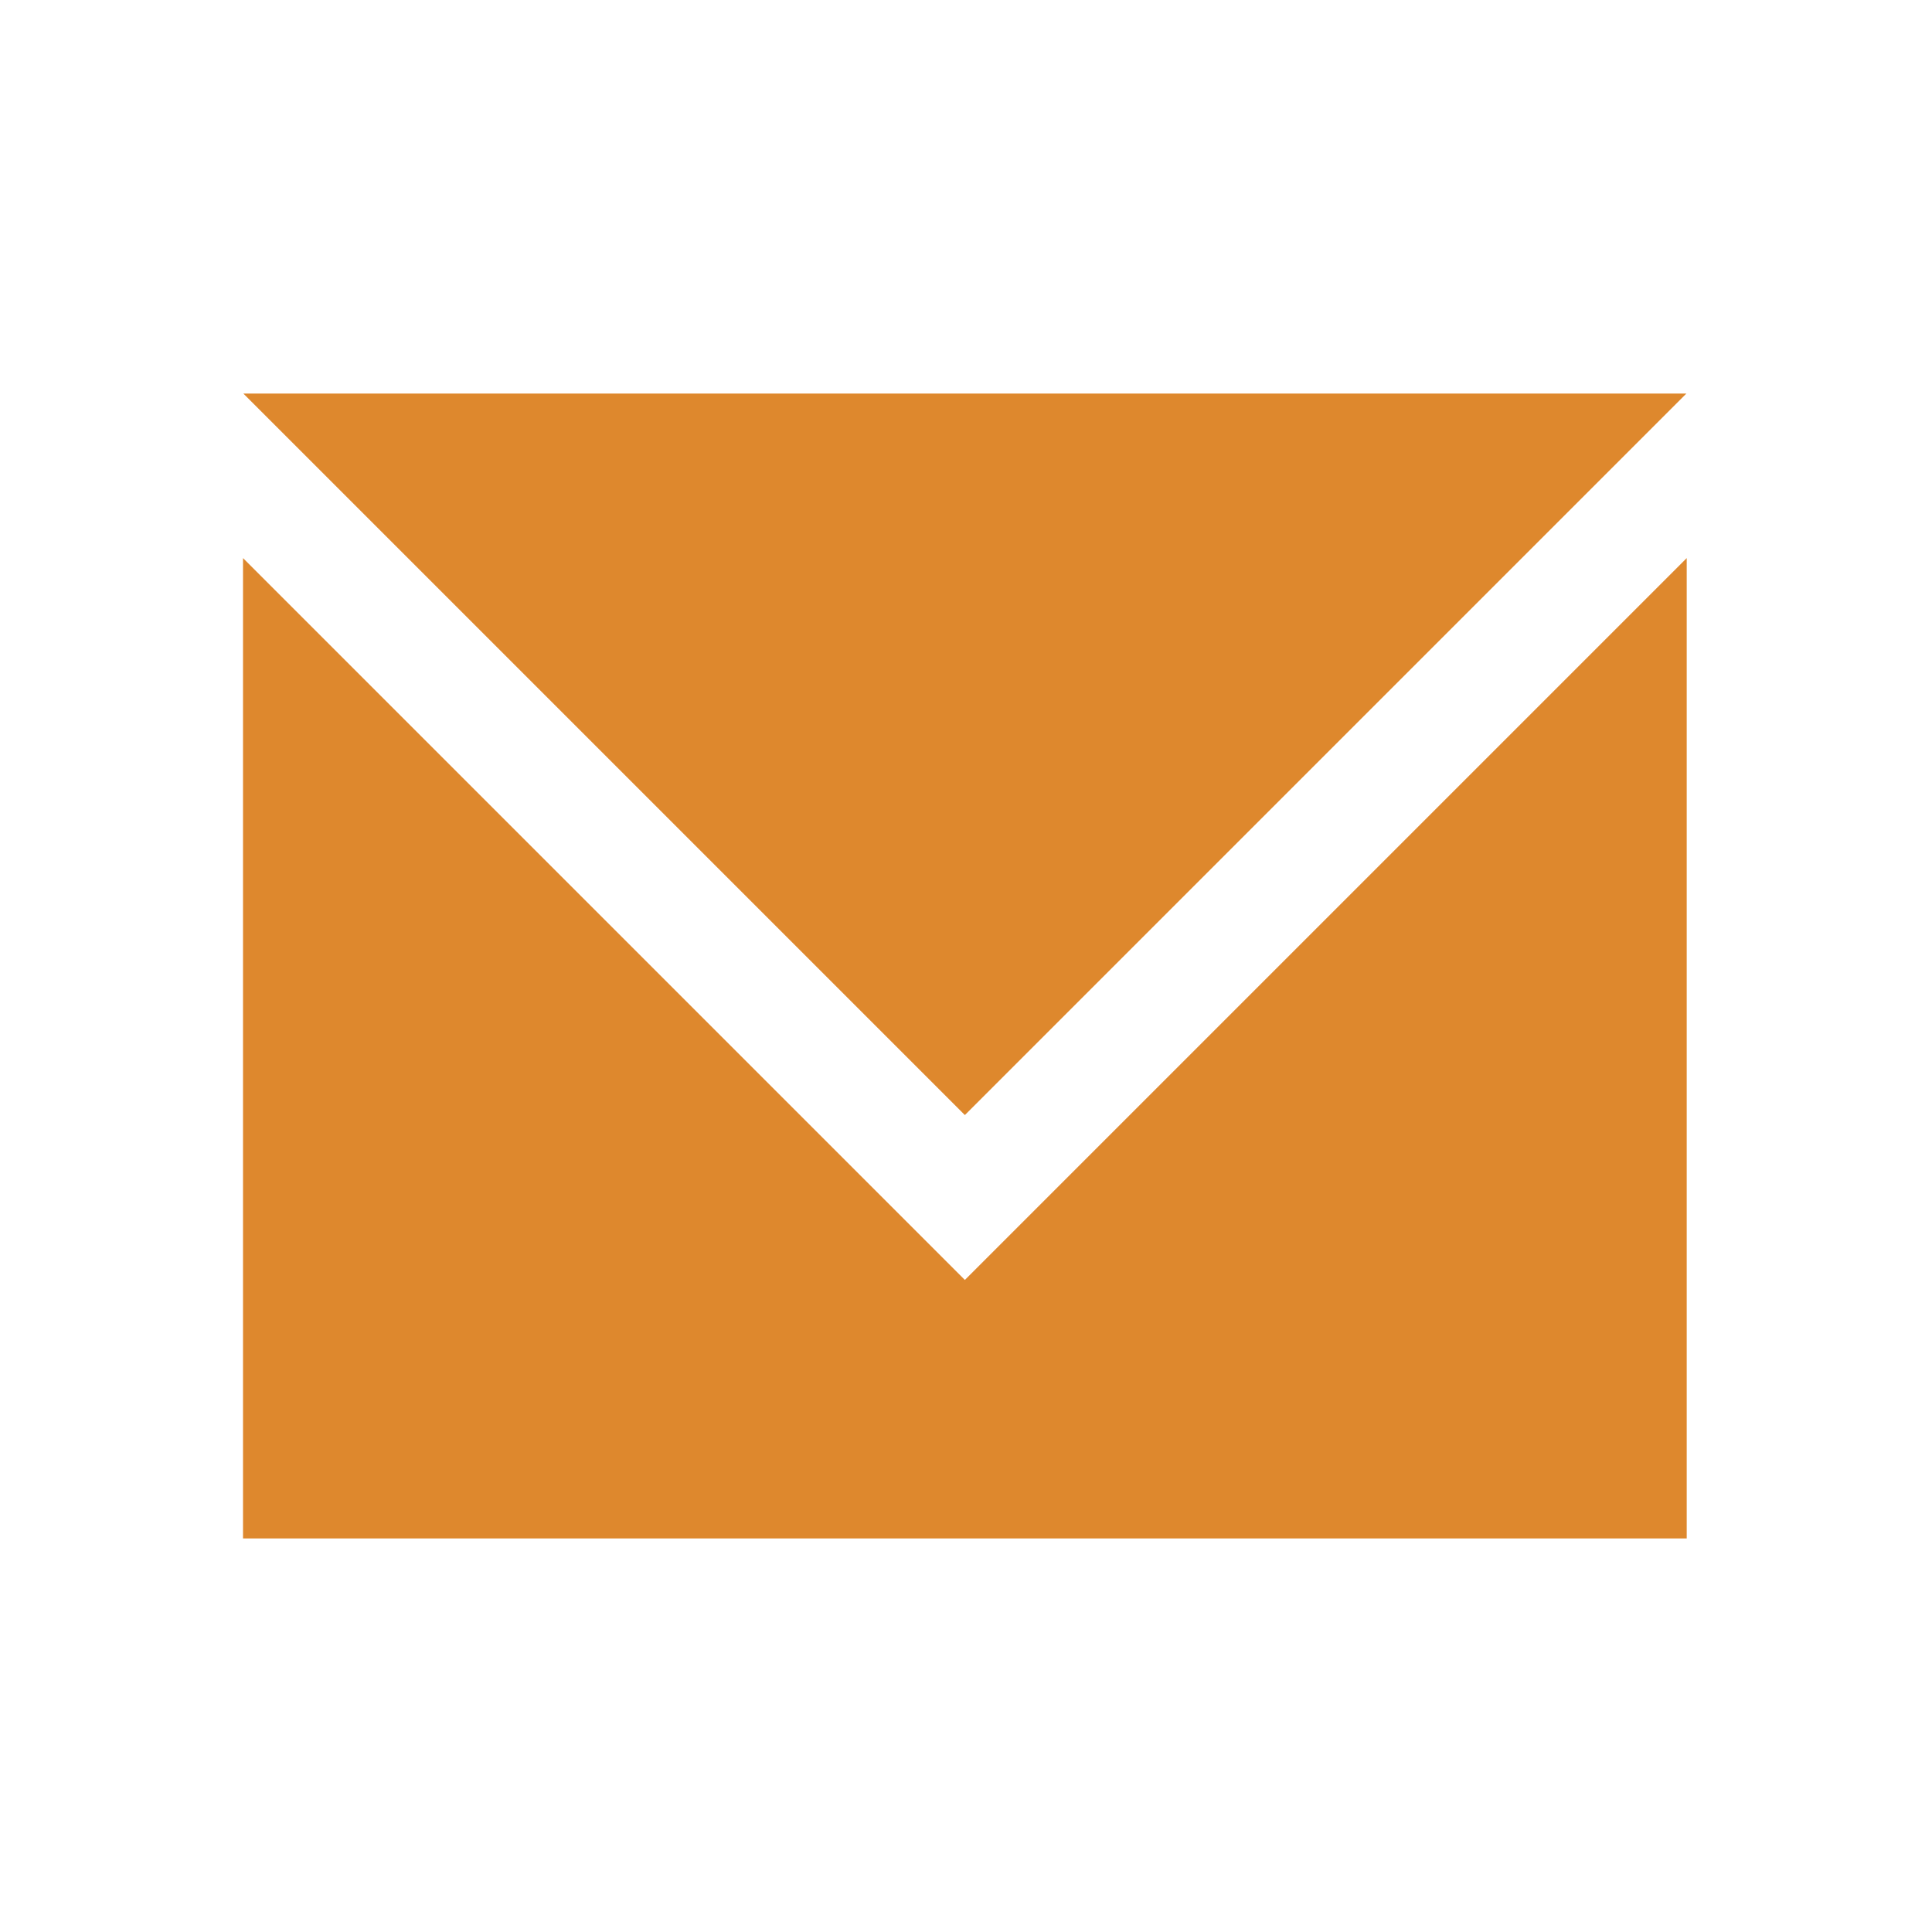 <?xml version="1.0" encoding="UTF-8"?>
<svg xmlns="http://www.w3.org/2000/svg" version="1.1" viewBox="0 0 512 512">
  <defs>
    <style>
      .cls-1 {
        fill: #de882d;
      }
    </style>
  </defs>
  <!-- Generator: Adobe Illustrator 28.7.1, SVG Export Plug-In . SVG Version: 1.2.0 Build 142)  -->
  <g>
    <g id="_x32_">
      <g>
        <polygon class="cls-1" points="446.9 104.3 64.5 104.3 255.7 295.5 446.9 104.3"/>
        <polygon class="cls-1" points="255.7 339.2 64.4 147.9 64.4 407.7 447 407.7 447 147.9 255.7 339.2"/>
      </g>
    </g>
  </g>
</svg>